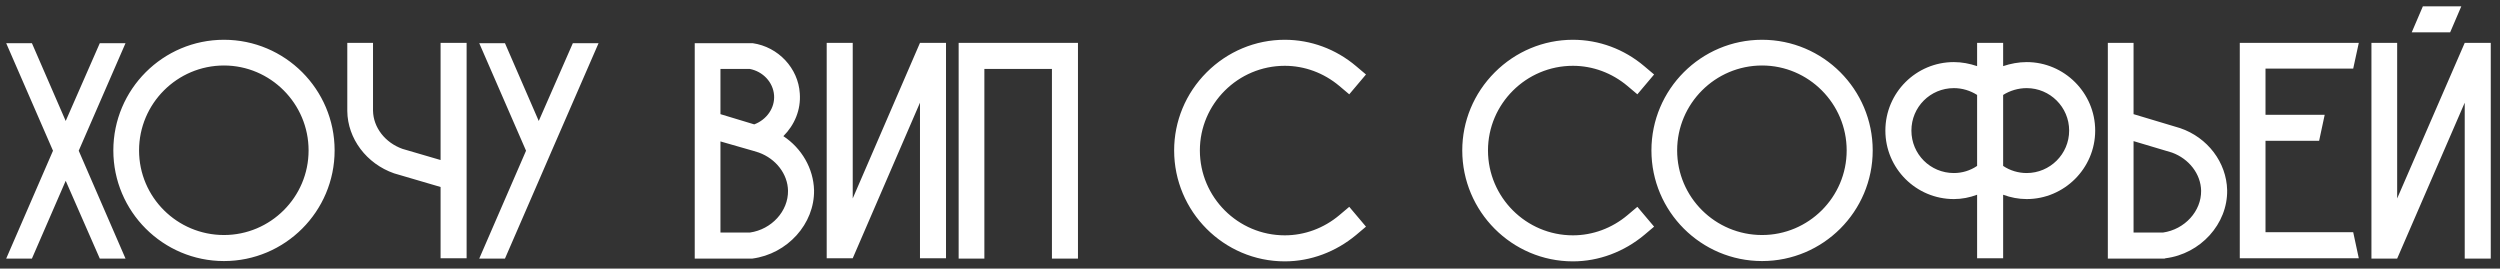 <?xml version="1.0" encoding="UTF-8"?> <svg xmlns="http://www.w3.org/2000/svg" width="242" height="26" viewBox="0 0 242 26" fill="none"><rect x="0" y="0" width="242" height="26" fill="#333333" stroke="none"/><path d="M12.15 4.18L7.62 14.59L12.15 25.03H9.66L6.36 17.5L3.09 25.03H0.6L5.13 14.59L0.6 4.18H3.09L6.36 11.71L9.66 4.18H12.15ZM32.391 14.56C32.391 20.47 27.591 25.27 21.681 25.27C15.771 25.27 10.971 20.47 10.971 14.56C10.971 8.65 15.771 3.85 21.681 3.85C27.591 3.85 32.391 8.65 32.391 14.56ZM29.871 14.56C29.871 10.03 26.181 6.34 21.681 6.34C17.151 6.34 13.461 10.03 13.461 14.56C13.461 19.09 17.151 22.75 21.681 22.75C26.181 22.75 29.871 19.09 29.871 14.56ZM42.648 4.15H45.168V25H42.648V18.1L38.148 16.78C35.478 15.85 33.648 13.42 33.618 10.75V4.15H36.108V10.63C36.108 10.66 36.108 10.69 36.108 10.72C36.138 12.34 37.278 13.81 38.958 14.41L42.648 15.49V4.15ZM55.451 4.18H57.941L53.411 14.59L52.151 17.5L48.881 25.03H46.391L50.921 14.59L46.391 4.18H48.881L52.151 11.71L55.451 4.18ZM75.83 13.18C77.6 14.35 78.74 16.3 78.8 18.4C78.86 21.67 76.22 24.58 72.83 25.03H72.74H67.25V4.18H72.77H72.86C75.35 4.54 77.27 6.61 77.42 9.04C77.54 10.63 76.91 12.1 75.83 13.18ZM69.74 6.67V11.05L73.01 12.04C74.21 11.59 75.02 10.45 74.93 9.22C74.84 7.96 73.85 6.91 72.56 6.67H69.74ZM72.59 22.51C74.69 22.21 76.31 20.44 76.28 18.46C76.25 16.84 75.11 15.37 73.46 14.77L72.98 14.62L69.74 13.69V22.51H72.59ZM89.054 4.15H91.574V25H89.054V9.94L82.544 25H80.024V4.15H82.544V19.21L89.054 4.15ZM92.797 4.15H104.347V25.03H101.827V6.67H95.287V25.03H92.797V4.15ZM131.267 22.75C129.317 24.37 126.887 25.3 124.367 25.3C118.457 25.3 113.657 20.47 113.657 14.56C113.657 11.74 114.767 9.04 116.807 7C118.817 4.99 121.517 3.85 124.367 3.85C126.887 3.85 129.317 4.75 131.267 6.4L132.227 7.21L130.607 9.13L129.647 8.32C128.147 7.06 126.287 6.37 124.367 6.37C119.837 6.37 116.147 10.06 116.147 14.56C116.147 19.09 119.837 22.78 124.367 22.78C126.287 22.78 128.147 22.09 129.647 20.83L130.607 20.02L132.227 21.94L131.267 22.75ZM159.157 22.75C157.207 24.37 154.777 25.3 152.257 25.3C146.347 25.3 141.547 20.47 141.547 14.56C141.547 11.74 142.657 9.04 144.697 7C146.707 4.99 149.407 3.85 152.257 3.85C154.777 3.85 157.207 4.75 159.157 6.4L160.117 7.21L158.497 9.13L157.537 8.32C156.037 7.06 154.177 6.37 152.257 6.37C147.727 6.37 144.037 10.06 144.037 14.56C144.037 19.09 147.727 22.78 152.257 22.78C154.177 22.78 156.037 22.09 157.537 20.83L158.497 20.02L160.117 21.94L159.157 22.75ZM181.278 14.56C181.278 20.47 176.478 25.27 170.568 25.27C164.658 25.27 159.858 20.47 159.858 14.56C159.858 8.65 164.658 3.85 170.568 3.85C176.478 3.85 181.278 8.65 181.278 14.56ZM178.758 14.56C178.758 10.03 175.068 6.34 170.568 6.34C166.038 6.34 162.348 10.03 162.348 14.56C162.348 19.09 166.038 22.75 170.568 22.75C175.068 22.75 178.758 19.09 178.758 14.56ZM196.184 6.01C199.814 6.01 202.814 8.98 202.814 12.64C202.814 16.3 199.814 19.27 196.184 19.27C195.404 19.27 194.624 19.12 193.904 18.85V25H191.384V18.85C190.664 19.12 189.914 19.27 189.134 19.27C185.474 19.27 182.504 16.3 182.504 12.64C182.504 8.98 185.474 6.01 189.134 6.01C189.914 6.01 190.664 6.16 191.384 6.4V4.15H193.904V6.4C194.624 6.16 195.404 6.01 196.184 6.01ZM189.134 16.75C189.944 16.75 190.724 16.51 191.384 16.06V9.19C190.724 8.77 189.944 8.53 189.134 8.53C186.854 8.53 185.024 10.36 185.024 12.64C185.024 14.92 186.854 16.75 189.134 16.75ZM196.184 16.75C198.434 16.75 200.294 14.92 200.294 12.64C200.294 10.36 198.434 8.53 196.184 8.53C195.374 8.53 194.564 8.77 193.904 9.19V16.06C194.564 16.51 195.374 16.75 196.184 16.75ZM215.588 18.4C215.648 21.67 213.008 24.58 209.618 25L209.528 25.03H204.038V4.15H206.528V11.05L211.028 12.4C213.698 13.3 215.528 15.73 215.588 18.4ZM213.068 18.46C213.038 16.84 211.898 15.37 210.248 14.77L206.528 13.66V22.51H209.378C211.478 22.21 213.098 20.44 213.068 18.46ZM227.791 22.48C227.971 23.32 228.151 24.16 228.331 25H216.811V4.15H228.331C228.151 4.99 227.971 5.83 227.791 6.64H219.301V11.11H225.031C224.851 11.95 224.671 12.79 224.491 13.63H219.301V22.48H227.791ZM238.585 4.15H241.105V25.03H238.585V9.94L232.045 25.03H229.555V4.15H232.045V19.21L238.585 4.15ZM234.535 0.61H238.255L237.175 3.13H233.455L234.535 0.61Z" fill="white"></path></svg> 